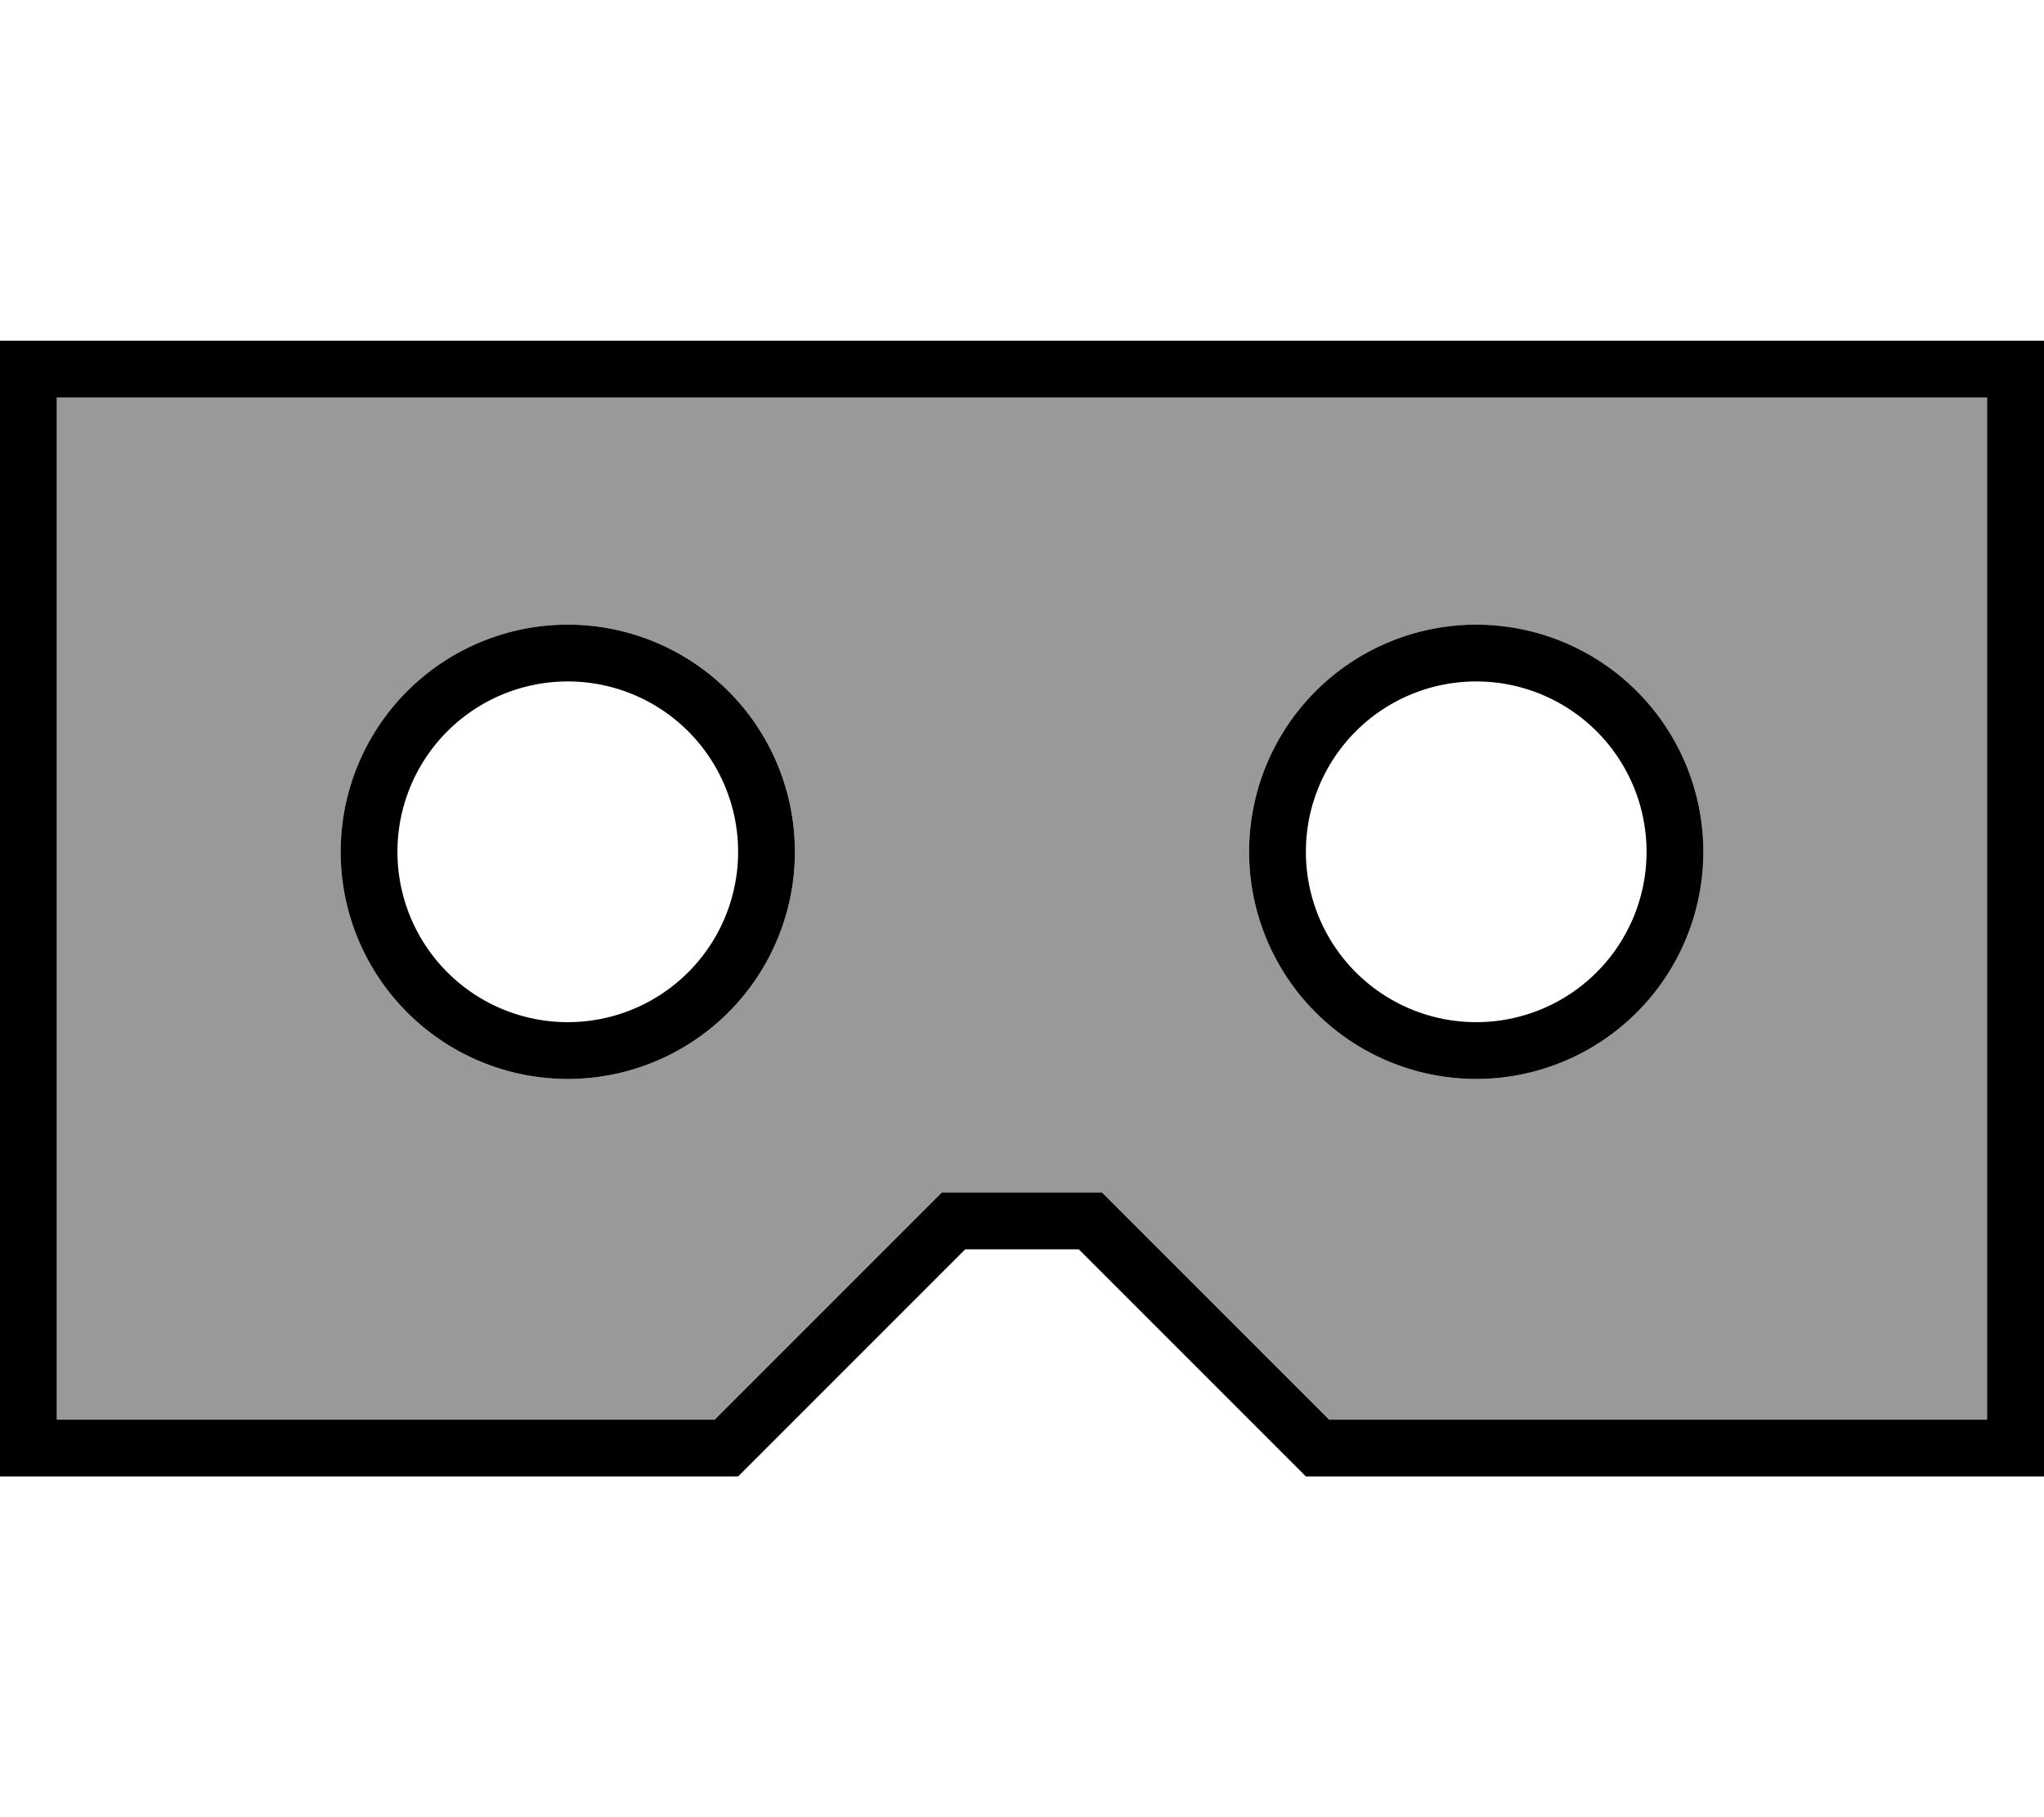 <svg xmlns="http://www.w3.org/2000/svg" viewBox="0 0 576 512"><!--! Font Awesome Pro 7.0.0 by @fontawesome - https://fontawesome.com License - https://fontawesome.com/license (Commercial License) Copyright 2025 Fonticons, Inc. --><path style="fill:currentColor;opacity:.4" d="M16 112l0 288 185.4 0 59.3-59.3 4.7-4.7 45.3 0 4.7 4.7 59.3 59.3 185.4 0 0-288-544 0zM224 240a64 64 0 1 1 -128 0 64 64 0 1 1 128 0zm256 0a64 64 0 1 1 -128 0 64 64 0 1 1 128 0z"/><path style="fill:currentColor;opacity:1" d="M272 336l-6.6 0-4.7 4.7-59.3 59.3-185.4 0 0-288 544 0 0 288-185.4 0-59.3-59.3-4.7-4.7-38.6 0zM16 416l192 0 64-64 32 0 64 64 208 0 0-320-576 0 0 320 16 0zM160 192a48 48 0 1 1 0 96 48 48 0 1 1 0-96zm0 112a64 64 0 1 0 0-128 64 64 0 1 0 0 128zM416 192a48 48 0 1 1 0 96 48 48 0 1 1 0-96zm0 112a64 64 0 1 0 0-128 64 64 0 1 0 0 128z"/></svg>